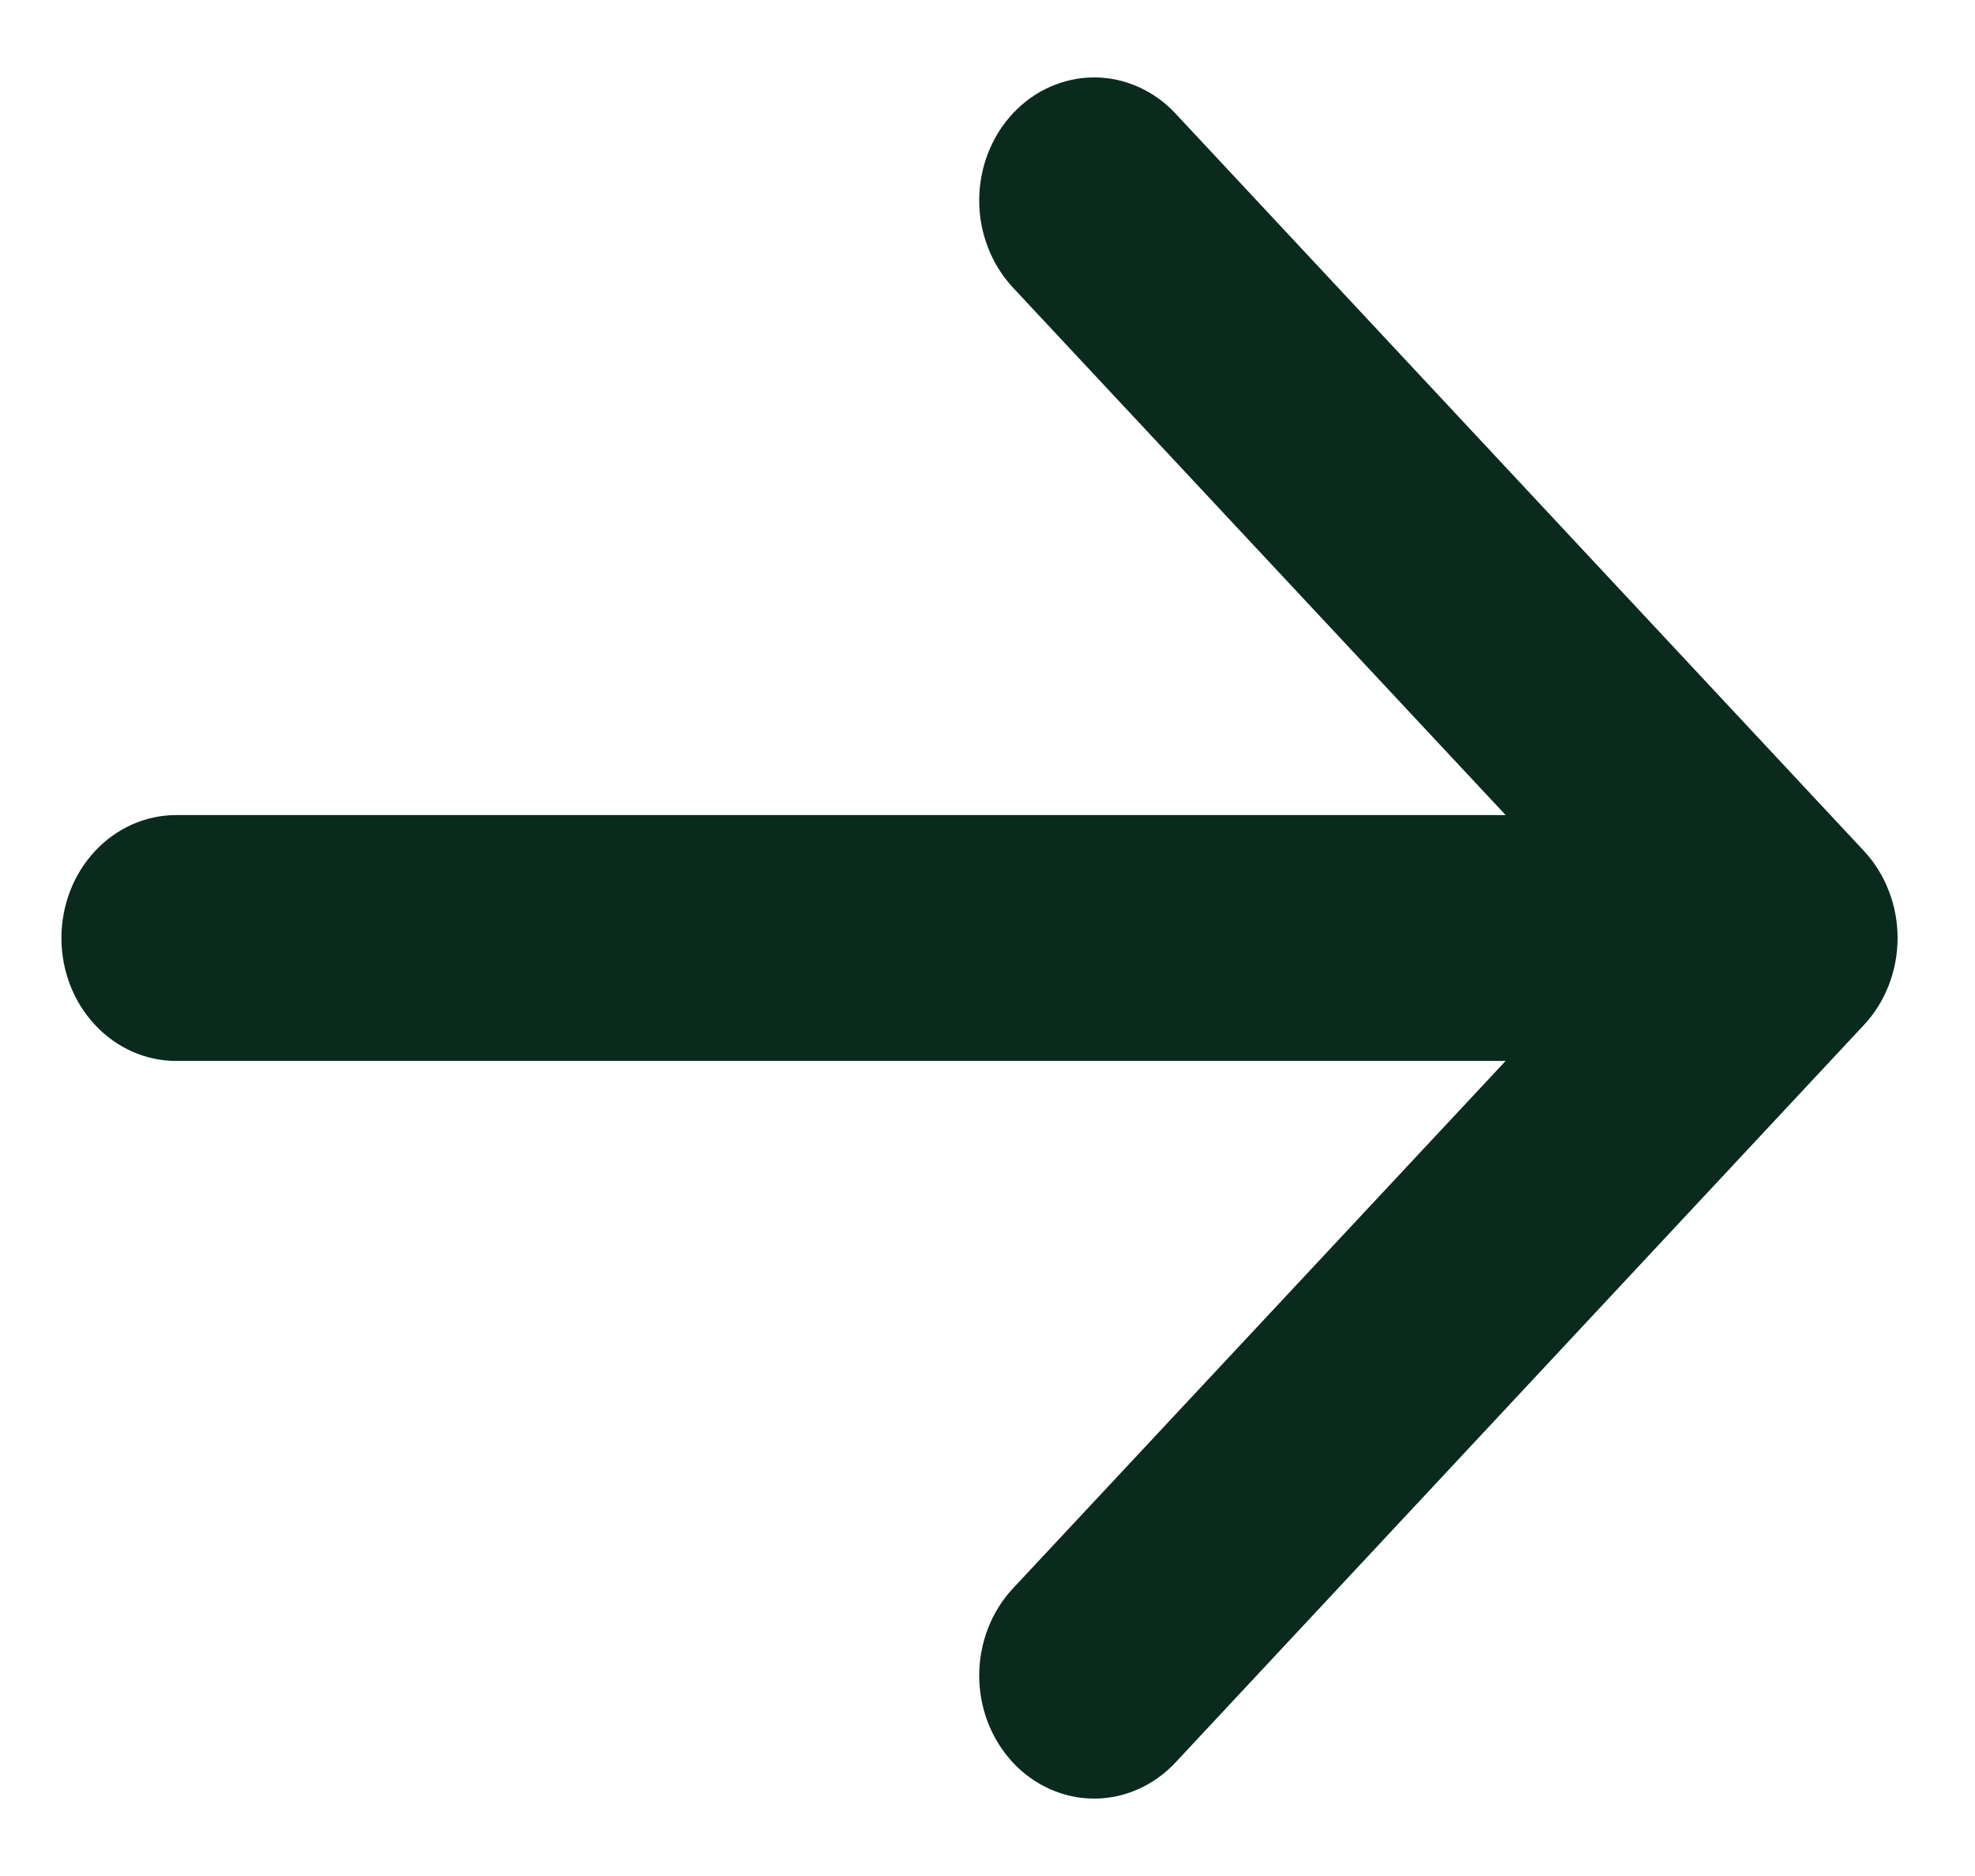 <svg width="20" height="19" viewBox="0 0 20 19" fill="none" xmlns="http://www.w3.org/2000/svg">
<path fill-rule="evenodd" clip-rule="evenodd" d="M0.622 9.5C0.622 9.17 0.744 8.853 0.962 8.62C1.18 8.386 1.475 8.255 1.784 8.255L15.247 8.255L10.257 2.912C10.149 2.796 10.063 2.658 10.005 2.507C9.946 2.356 9.916 2.194 9.916 2.03C9.916 1.866 9.946 1.704 10.005 1.553C10.063 1.402 10.149 1.264 10.257 1.149C10.365 1.033 10.493 0.941 10.635 0.879C10.776 0.816 10.927 0.784 11.08 0.784C11.233 0.784 11.384 0.816 11.525 0.879C11.666 0.941 11.795 1.033 11.903 1.149L18.875 8.618C18.983 8.734 19.069 8.871 19.127 9.023C19.186 9.174 19.216 9.336 19.216 9.5C19.216 9.664 19.186 9.826 19.127 9.977C19.069 10.128 18.983 10.266 18.875 10.381L11.903 17.851C11.795 17.967 11.666 18.058 11.525 18.121C11.384 18.184 11.233 18.216 11.08 18.216C10.927 18.216 10.776 18.184 10.635 18.121C10.493 18.058 10.365 17.967 10.257 17.851C10.039 17.617 9.916 17.3 9.916 16.97C9.916 16.806 9.946 16.644 10.005 16.492C10.063 16.341 10.149 16.204 10.257 16.088L15.247 10.745L1.784 10.745C1.475 10.745 1.18 10.614 0.962 10.38C0.744 10.147 0.622 9.83 0.622 9.5Z" fill="#0A2A1D"/>
</svg>
